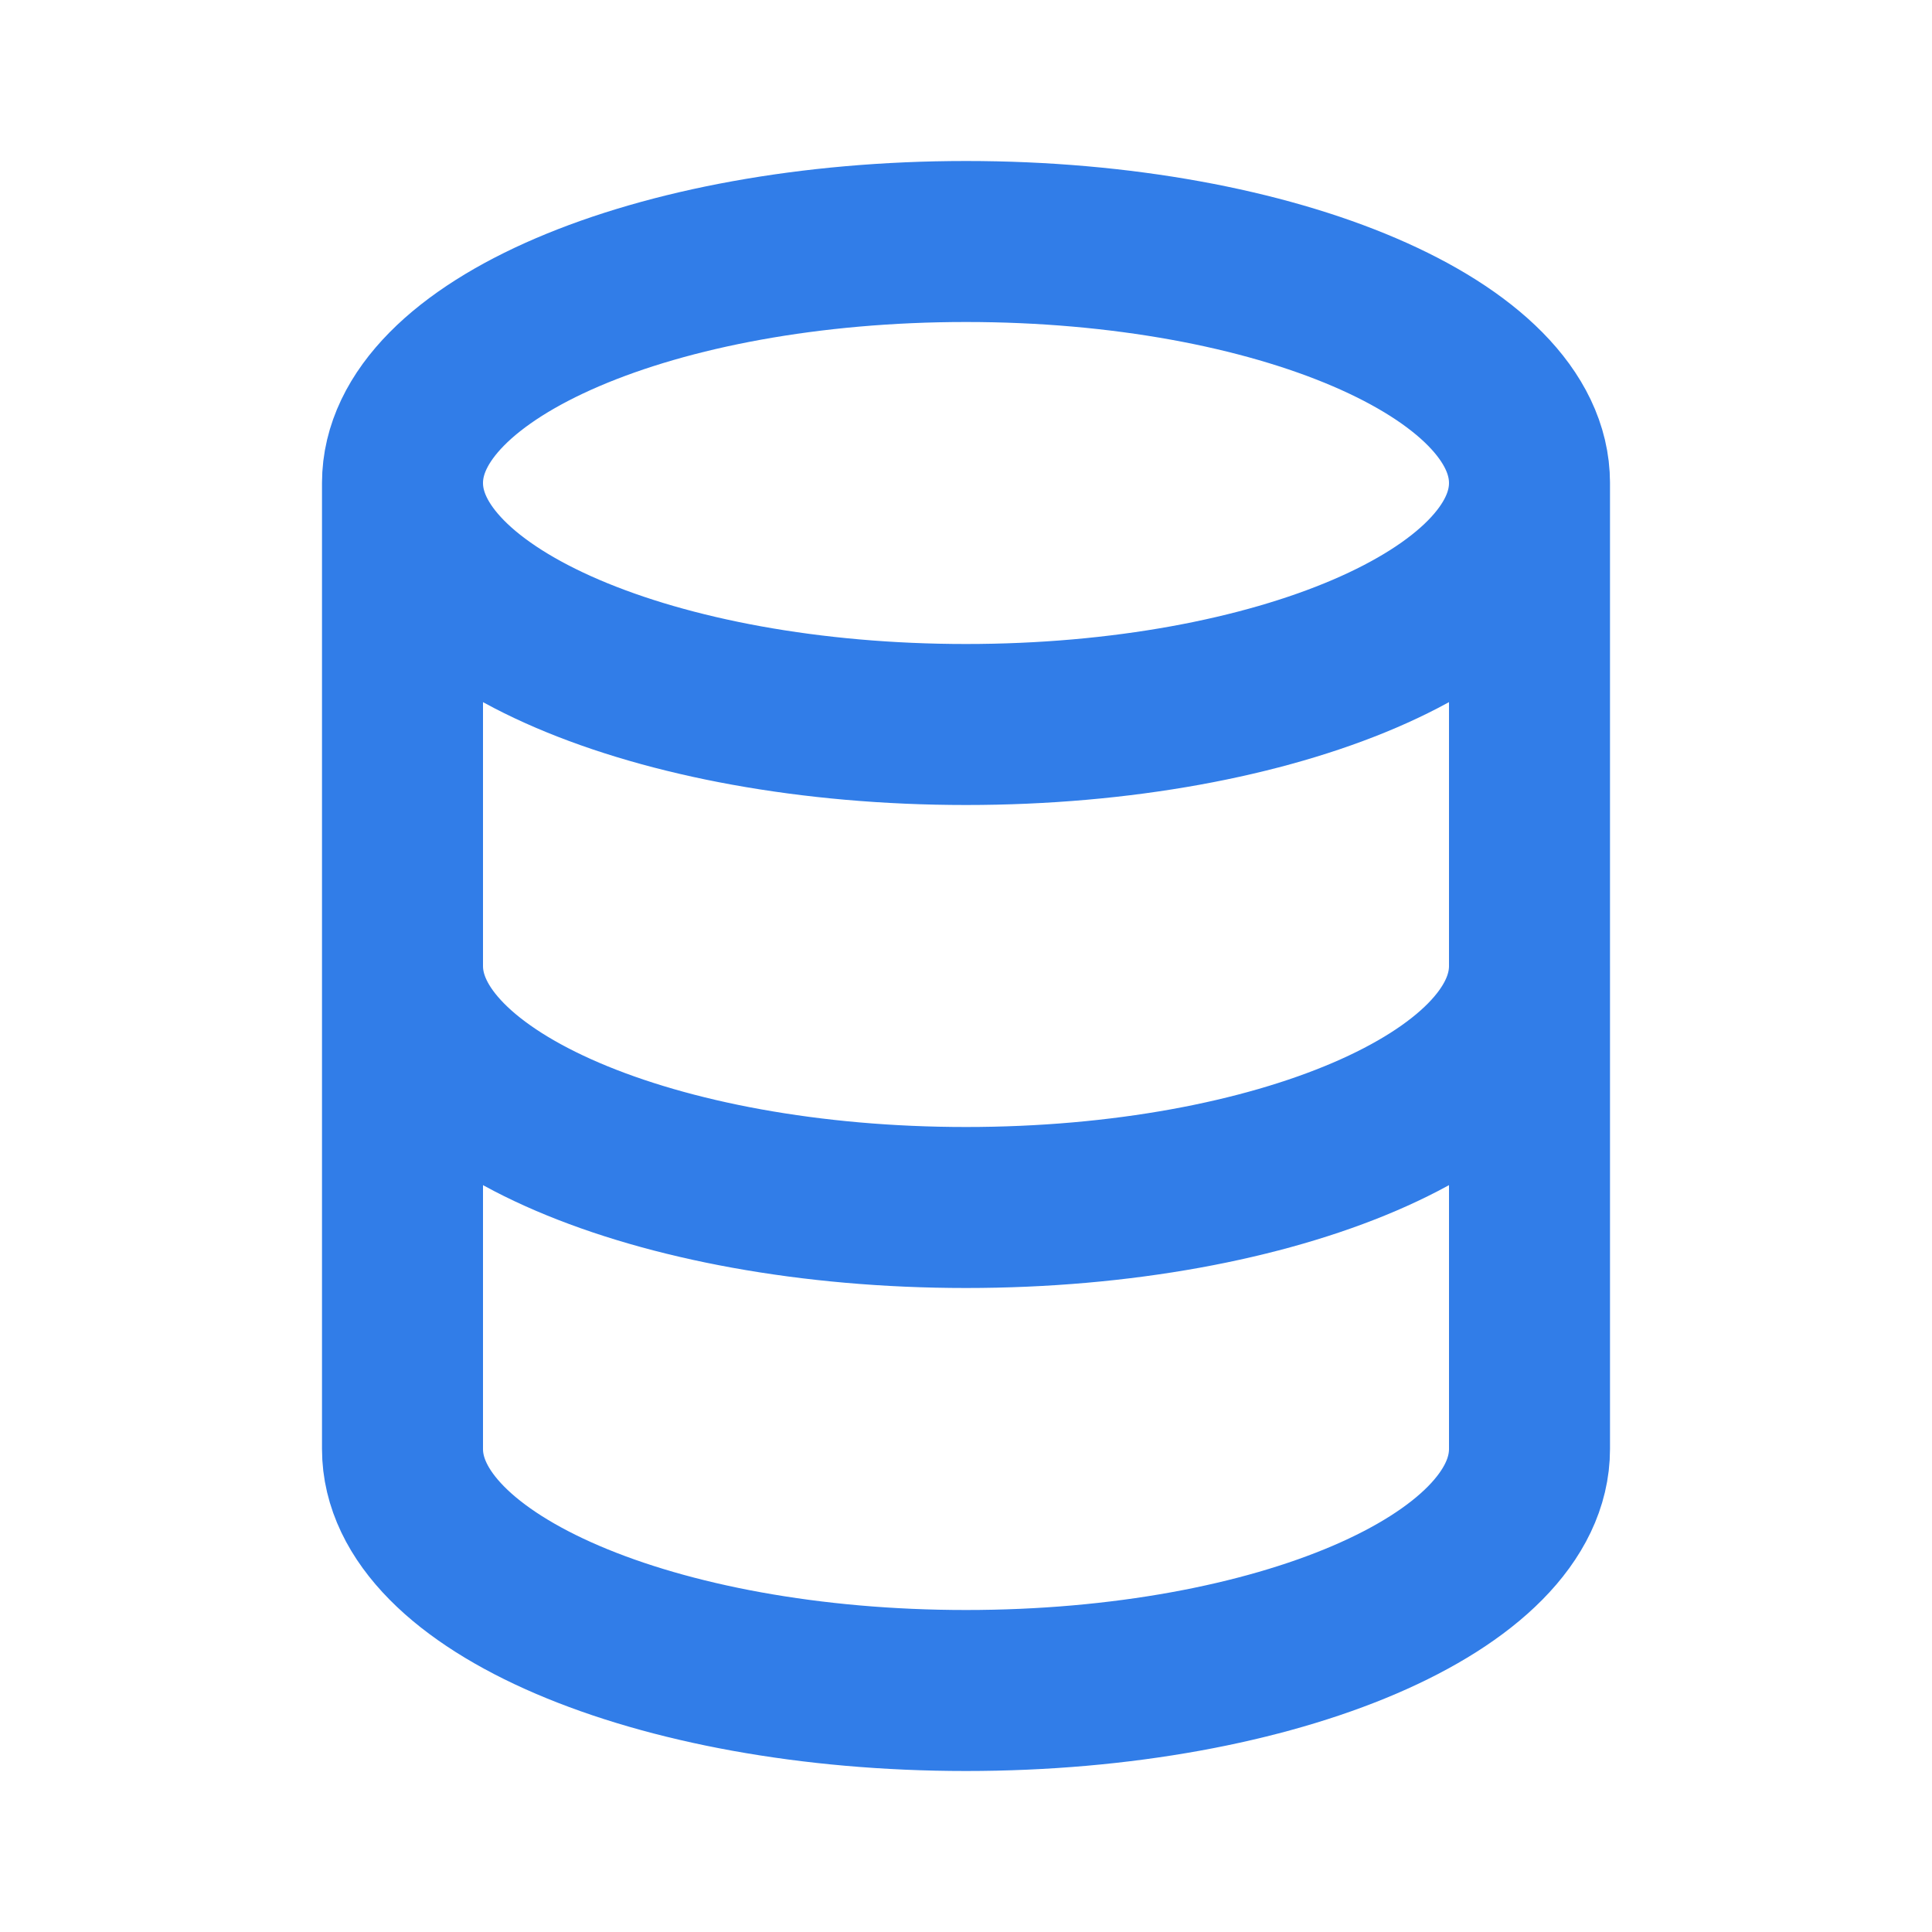 <svg
  aria-hidden="true"
  xmlns="http://www.w3.org/2000/svg"
  width="24"
  height="24"
  fill="none"
  viewBox="0 0 24 24"
>
  <path
    stroke="#317de8"
    stroke-linecap="round"
    stroke-linejoin="round"
    stroke-width="2"
    d="M19 6c0 1.657-3.134 3-7 3S5 7.657 5 6m14 0c0-1.657-3.134-3-7-3S5 4.343 5 6m14 0v6M5 6v6m0 0c0 1.657 3.134 3 7 3s7-1.343 7-3M5 12v6c0 1.657 3.134 3 7 3s7-1.343 7-3v-6"
  />
</svg>

